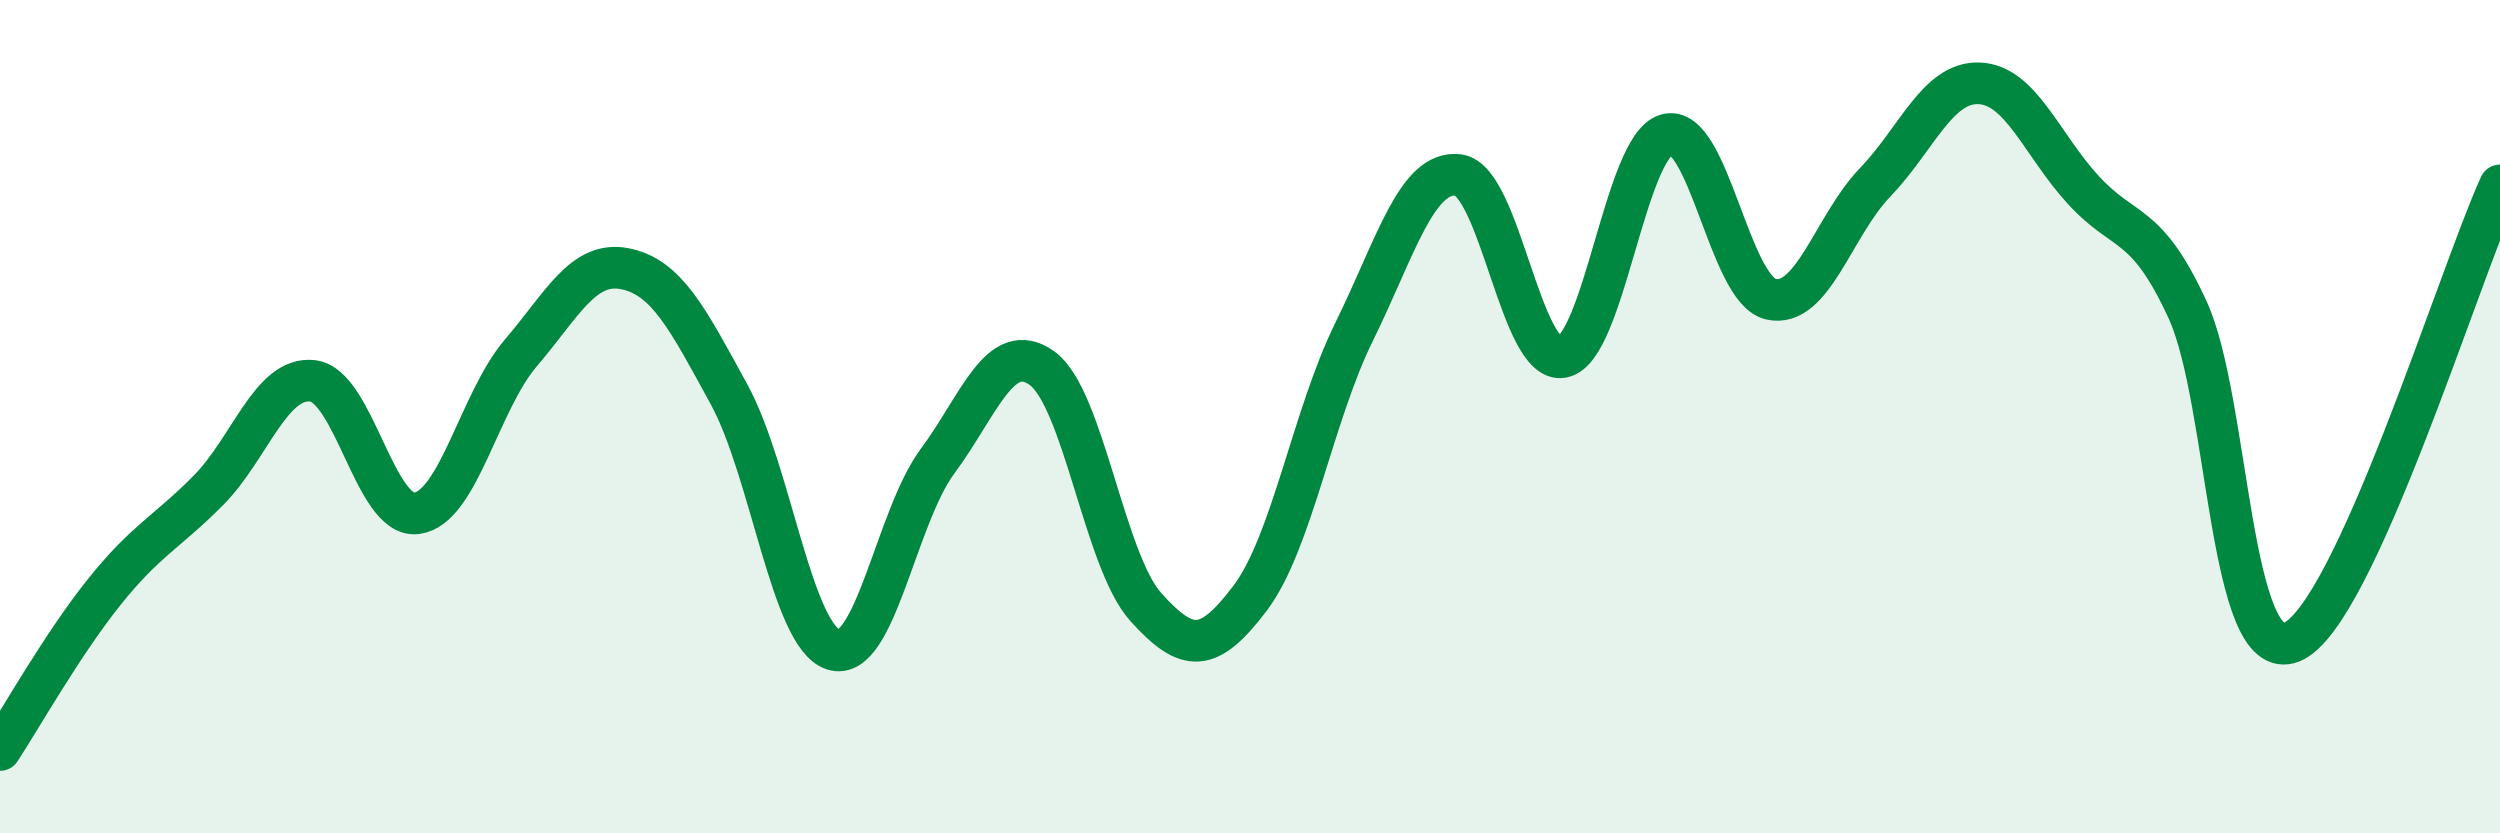 
    <svg width="60" height="20" viewBox="0 0 60 20" xmlns="http://www.w3.org/2000/svg">
      <path
        d="M 0,18 C 0.5,17.24 1.5,15.46 2.5,14.21 C 3.5,12.96 4,12.78 5,11.77 C 6,10.76 6.5,9.03 7.5,9.14 C 8.5,9.25 9,12.45 10,12.32 C 11,12.19 11.5,9.64 12.5,8.47 C 13.5,7.3 14,6.25 15,6.45 C 16,6.65 16.5,7.64 17.5,9.47 C 18.5,11.3 19,15.27 20,15.59 C 21,15.91 21.5,12.42 22.5,11.07 C 23.5,9.72 24,8.13 25,8.83 C 26,9.53 26.5,13.46 27.5,14.57 C 28.5,15.68 29,15.68 30,14.36 C 31,13.04 31.5,9.99 32.5,7.96 C 33.5,5.93 34,4.08 35,4.2 C 36,4.32 36.5,8.76 37.5,8.57 C 38.5,8.38 39,3.51 40,3.23 C 41,2.95 41.5,6.95 42.5,7.18 C 43.5,7.41 44,5.42 45,4.38 C 46,3.34 46.5,1.96 47.5,2 C 48.5,2.04 49,3.47 50,4.56 C 51,5.65 51.5,5.26 52.5,7.43 C 53.5,9.6 53.5,16.01 55,15.41 C 56.5,14.81 59,6.64 60,4.45L60 20L0 20Z"
        fill="#008740"
        opacity="0.1"
        stroke-linecap="round"
        stroke-linejoin="round"
      />
      <path
        d="M 0,18 C 0.5,17.24 1.5,15.46 2.5,14.21 C 3.5,12.96 4,12.78 5,11.77 C 6,10.76 6.5,9.03 7.5,9.14 C 8.5,9.25 9,12.45 10,12.32 C 11,12.19 11.5,9.64 12.5,8.47 C 13.5,7.3 14,6.25 15,6.45 C 16,6.65 16.5,7.64 17.5,9.47 C 18.5,11.3 19,15.27 20,15.59 C 21,15.91 21.5,12.42 22.5,11.07 C 23.5,9.72 24,8.13 25,8.83 C 26,9.53 26.5,13.46 27.5,14.57 C 28.5,15.68 29,15.68 30,14.36 C 31,13.04 31.5,9.99 32.5,7.96 C 33.5,5.93 34,4.08 35,4.2 C 36,4.32 36.5,8.76 37.5,8.57 C 38.5,8.38 39,3.51 40,3.23 C 41,2.95 41.5,6.95 42.5,7.18 C 43.5,7.41 44,5.42 45,4.38 C 46,3.34 46.5,1.96 47.5,2 C 48.5,2.04 49,3.47 50,4.56 C 51,5.65 51.5,5.26 52.5,7.43 C 53.5,9.6 53.5,16.01 55,15.41 C 56.5,14.81 59,6.64 60,4.45"
        stroke="#008740"
        stroke-width="1"
        fill="none"
        stroke-linecap="round"
        stroke-linejoin="round"
      />
    </svg>
  